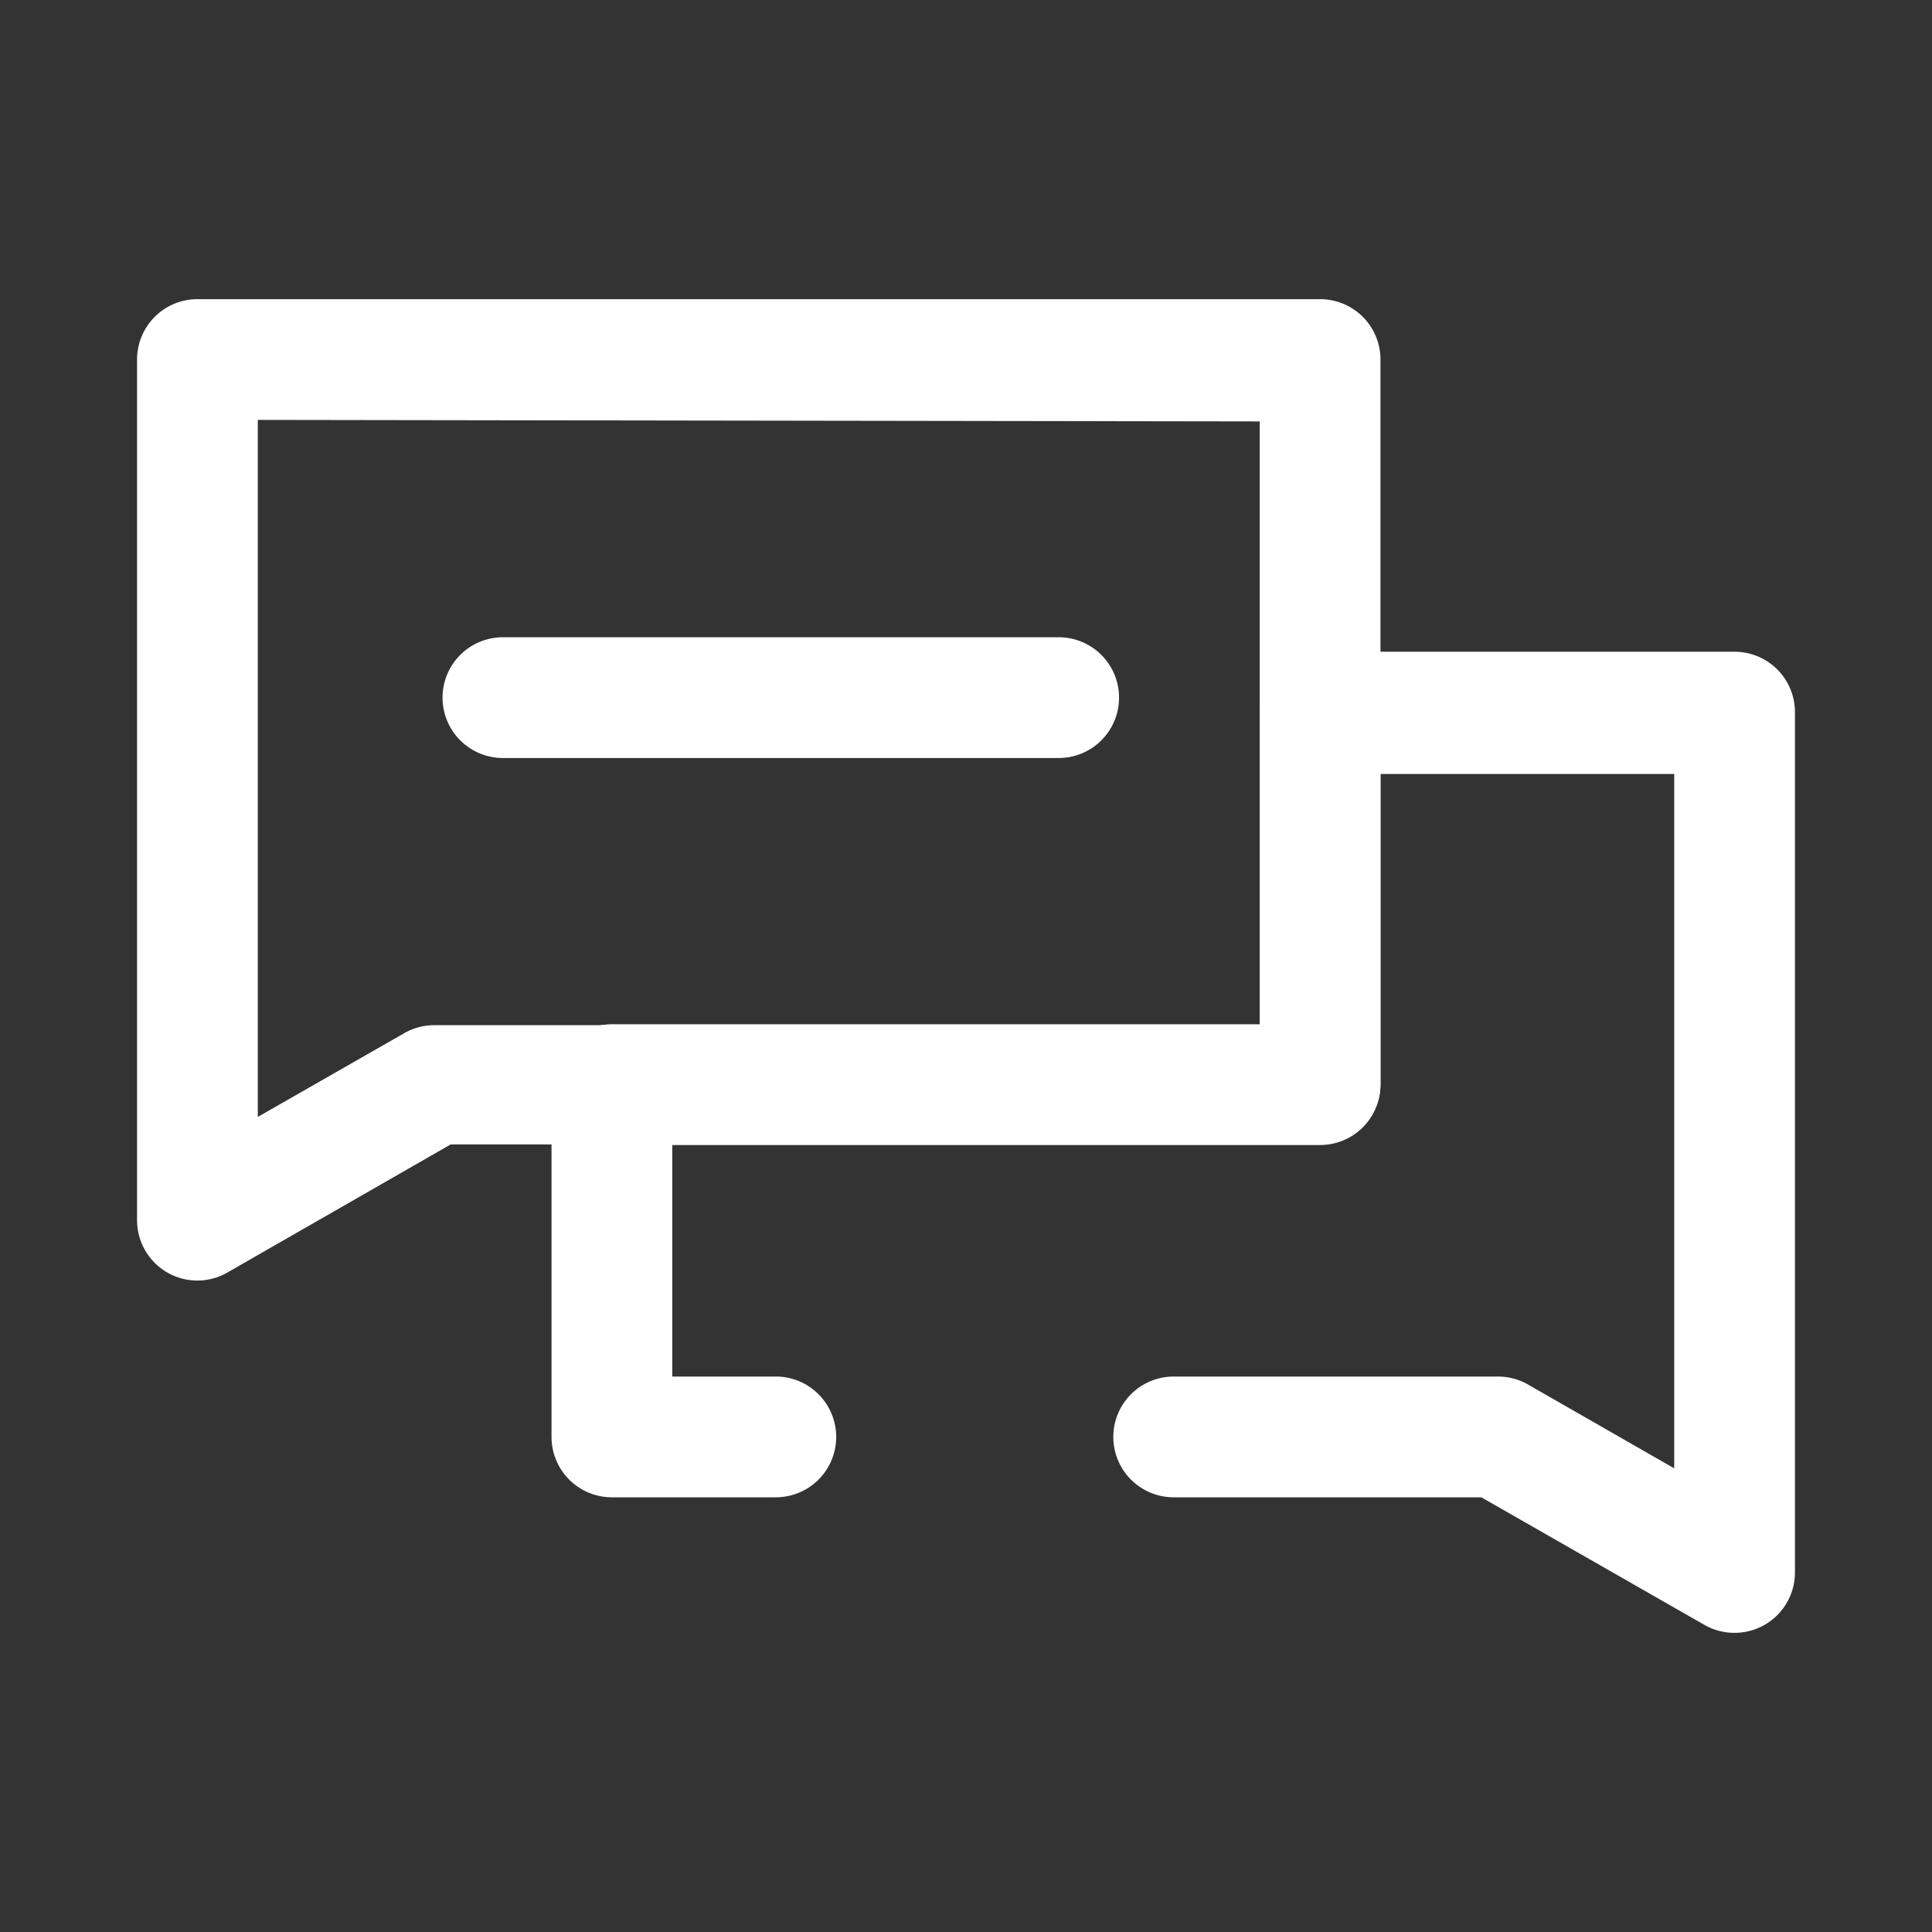 <!DOCTYPE svg PUBLIC "-//W3C//DTD SVG 1.1//EN" "http://www.w3.org/Graphics/SVG/1.1/DTD/svg11.dtd">
<!-- Uploaded to: SVG Repo, www.svgrepo.com, Transformed by: SVG Repo Mixer Tools -->
<svg width="800px" height="800px" viewBox="0 0 64 64" data-name="Layer 1" id="Layer_1" xmlns="http://www.w3.org/2000/svg" fill="#000000">
<rect x="0" y="0" width="64" height="64" fill="#333333" stroke="none"/>
<g id="SVGRepo_bgCarrier" stroke-width="0"/>
<g id="SVGRepo_tracerCarrier" stroke-linecap="round" stroke-linejoin="round"/>
<g id="SVGRepo_iconCarrier">
<defs>
<style>.cls-1{fill:#ffffff;}.cls-2{fill:#ffffff;}</style>
</defs>
<title/>
<path class="cls-1" d="M35.07,25.11H16.66a2,2,0,1,1,0-4H35.07a2,2,0,0,1,0,4Z"/>
<path class="cls-1" d="M57.45,54.09a2,2,0,0,1-1-.27L49.07,49.6H38.88a2,2,0,0,1,0-4H49.61a2,2,0,0,1,1,.26l4.85,2.78v-23H45.73V35.93a2,2,0,0,1-2,2H22.27V45.6H25.7a2,2,0,0,1,0,4H20.27a2,2,0,0,1-2-2V35.93a2,2,0,0,1,2-2H41.73V23.59a2,2,0,0,1,2-2H57.46a2,2,0,0,1,2,2v28.5a2,2,0,0,1-2,2Z"/>
<path class="cls-2" d="M6.54,42.42a2,2,0,0,1-2-2V11.91a2,2,0,0,1,2-2H43.73a2,2,0,0,1,2,2v24a2,2,0,0,1-2,2H14.93L7.54,42.15A2,2,0,0,1,6.54,42.42Zm2-28.51V37l4.86-2.78a2,2,0,0,1,1-.26H41.73v-20Z"/>
</g>
</svg>